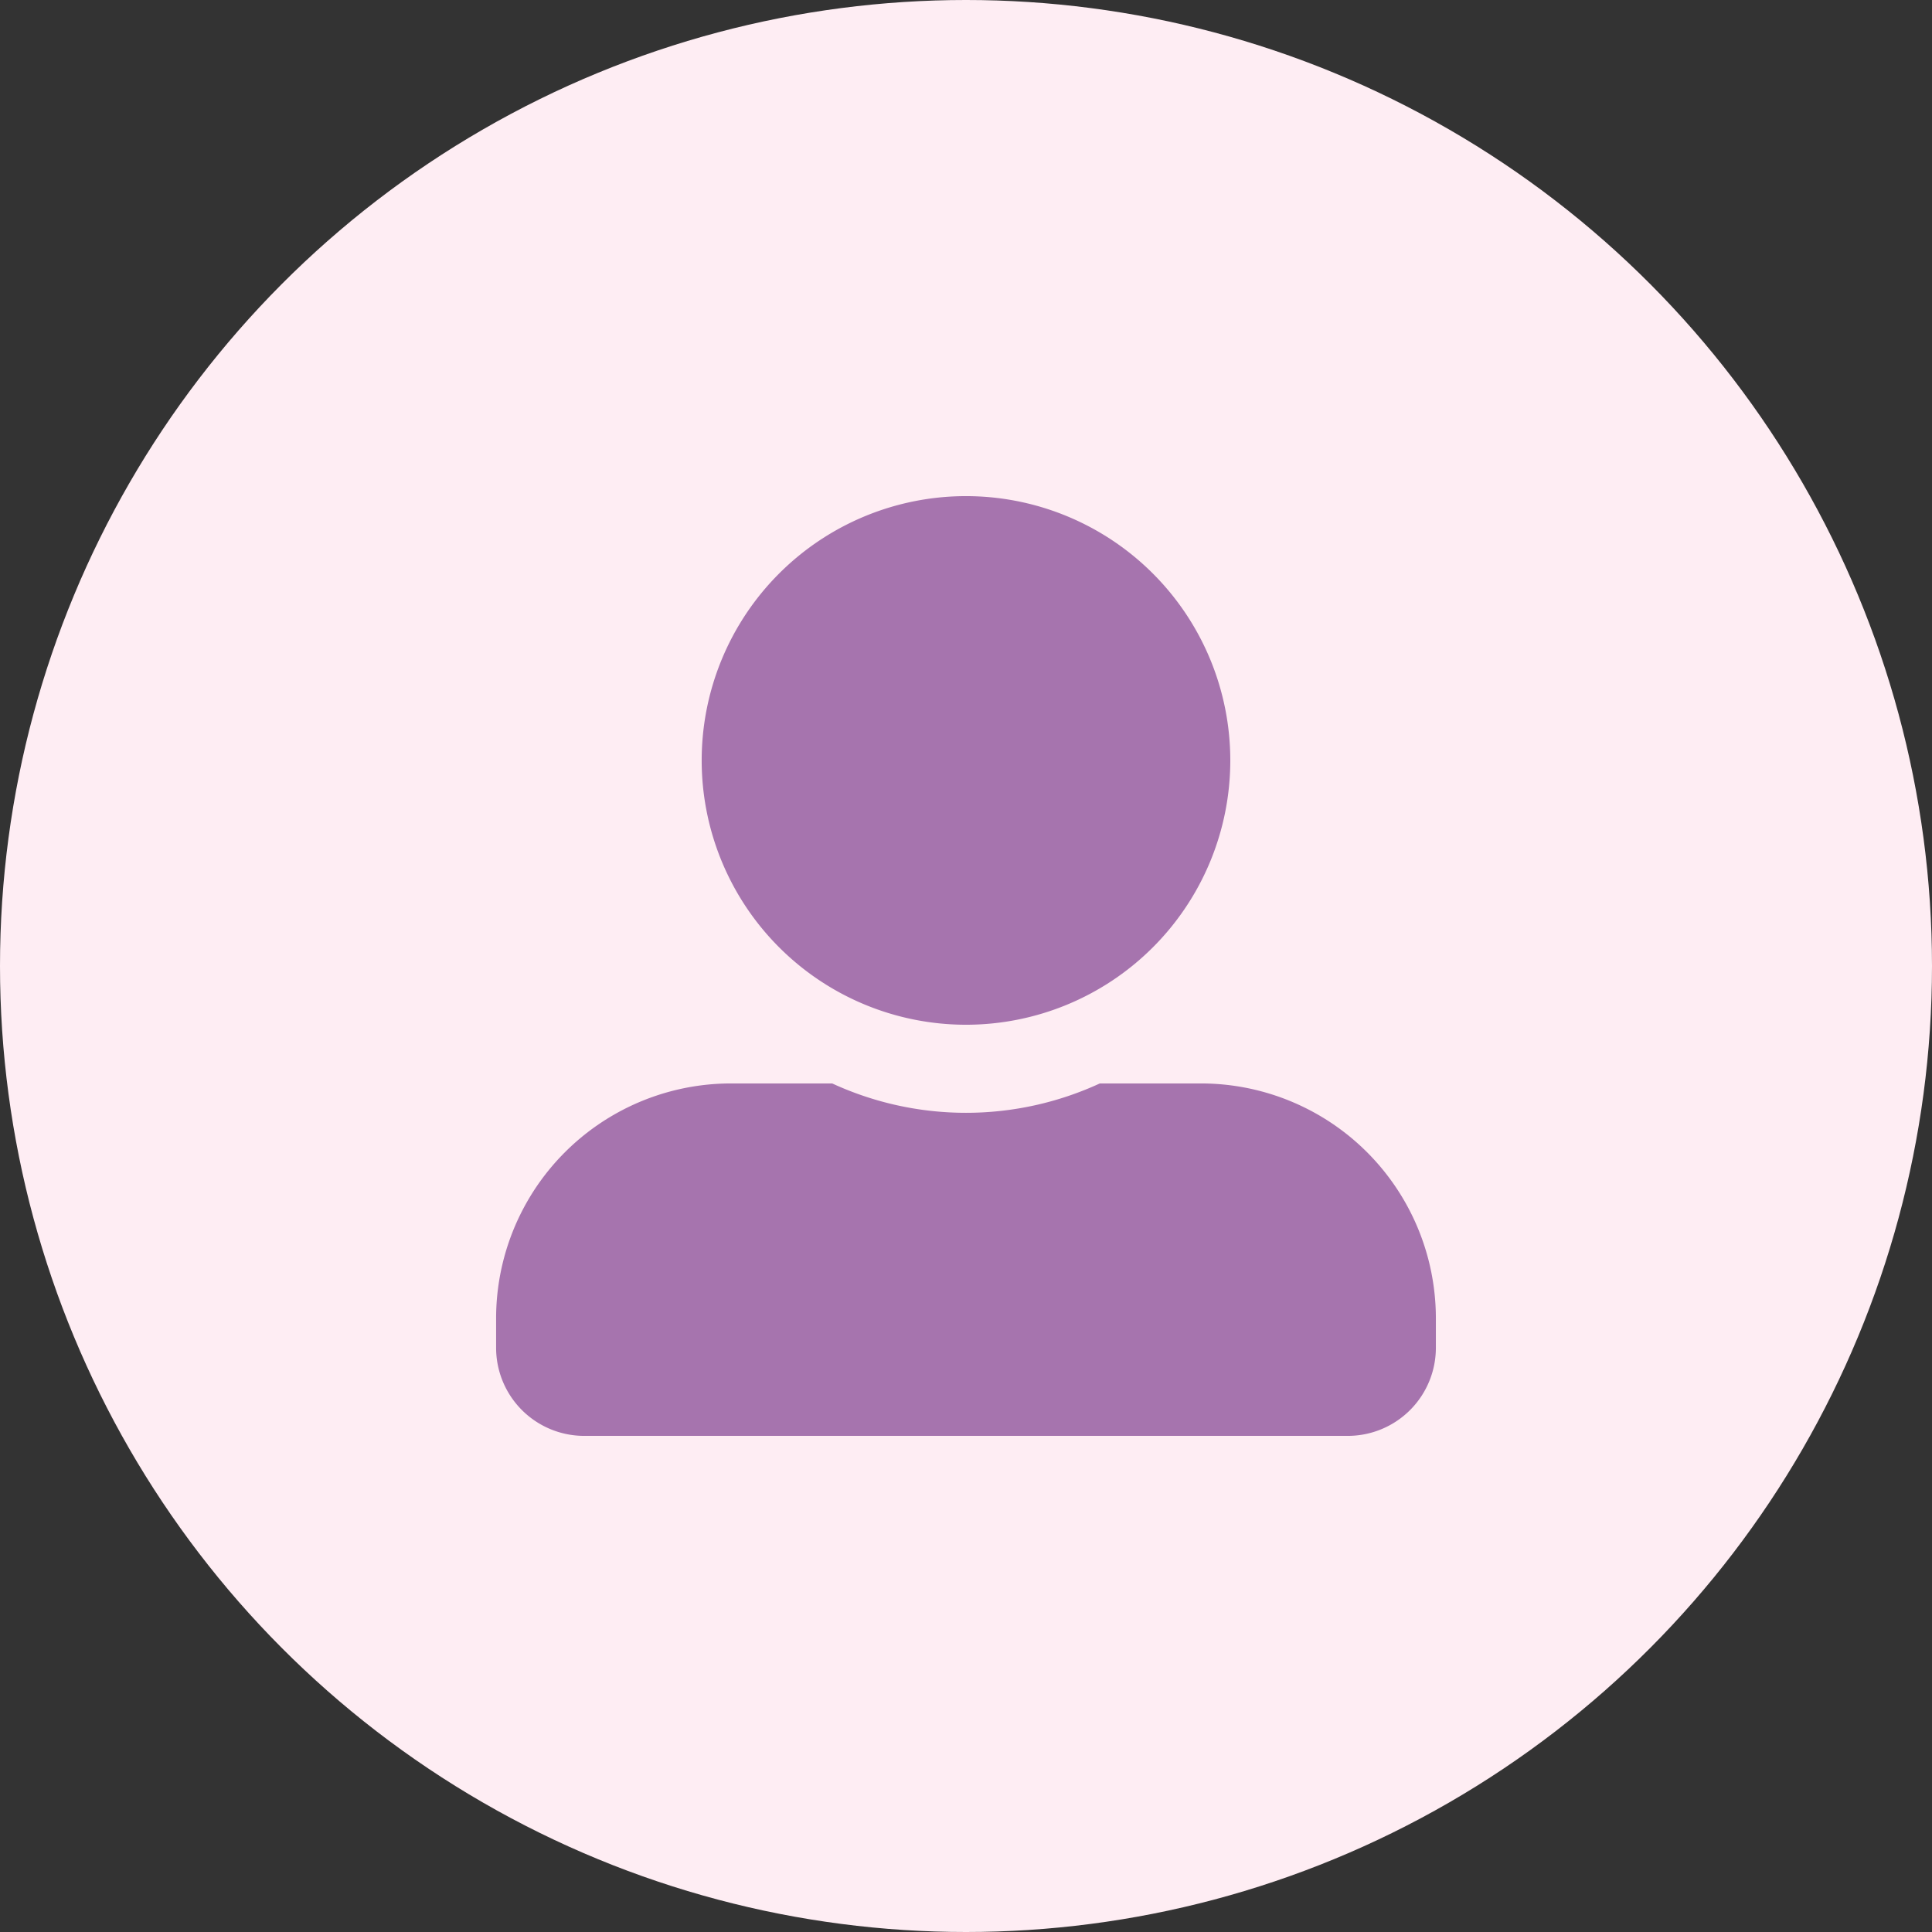 <svg xmlns="http://www.w3.org/2000/svg" width="200" height="200" viewBox="0 0 200 200">
  <rect x="0" y="0" width="200" height="200" fill="#333333" stroke="none"/>
  <g id="Group_373" data-name="Group 373" transform="translate(-14521 2078)">
    <circle id="Ellipse_103" data-name="Ellipse 103" cx="100" cy="100" r="100" transform="translate(14521 -2078)" fill="#feedf3"/>
    <path id="Icon_awesome-user-alt" data-name="Icon awesome-user-alt" d="M48.642,54.723A27.361,27.361,0,1,0,21.281,27.361,27.368,27.368,0,0,0,48.642,54.723ZM72.964,60.8H62.494a33.076,33.076,0,0,1-27.7,0H24.321A24.319,24.319,0,0,0,0,85.124v3.04a9.123,9.123,0,0,0,9.12,9.12H88.164a9.123,9.123,0,0,0,9.12-9.12v-3.04A24.319,24.319,0,0,0,72.964,60.8Z" transform="translate(14572.357 -2026.642)" fill="#a674ae"/>
  </g>
</svg>
